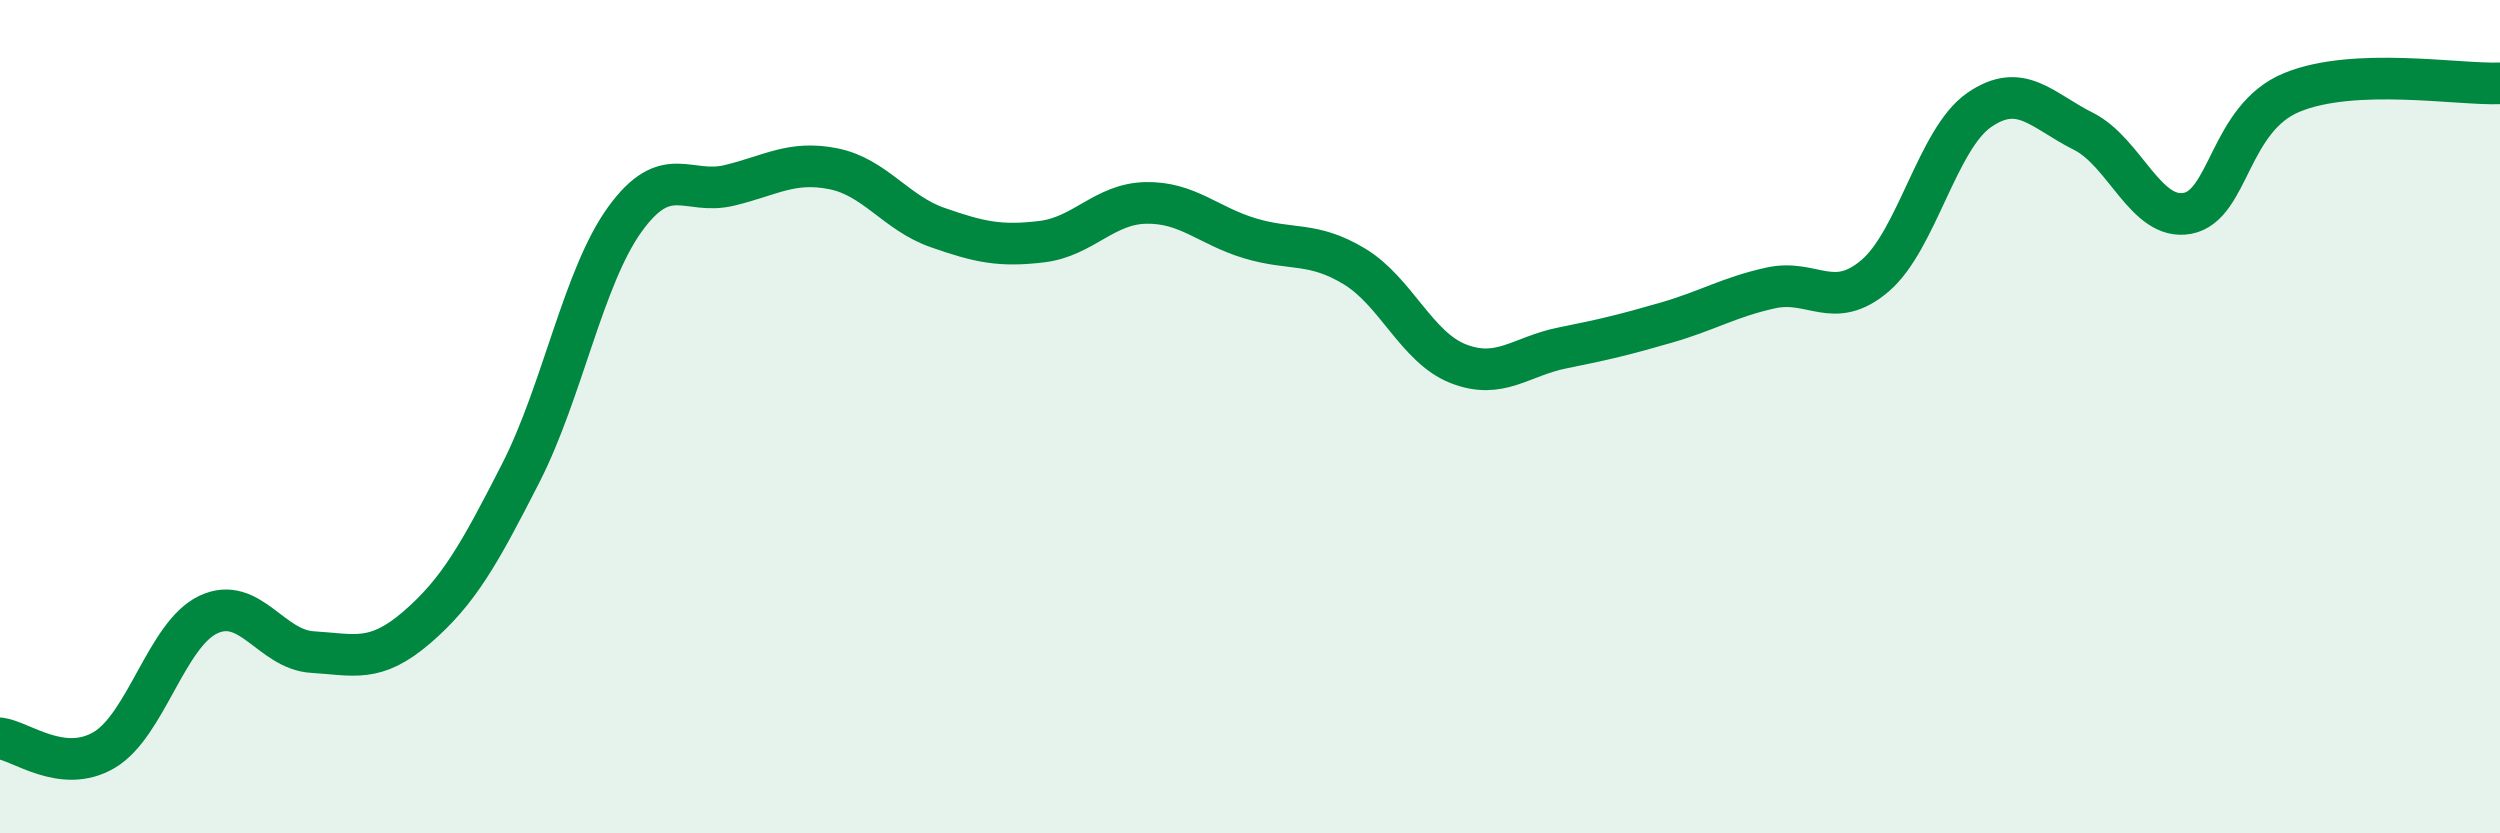 
    <svg width="60" height="20" viewBox="0 0 60 20" xmlns="http://www.w3.org/2000/svg">
      <path
        d="M 0,17.72 C 0.5,17.78 1.5,18.59 2.5,18 C 3.5,17.41 4,15.22 5,14.75 C 6,14.28 6.5,15.59 7.5,15.65 C 8.5,15.71 9,15.92 10,15.06 C 11,14.2 11.5,13.31 12.5,11.35 C 13.5,9.39 14,6.64 15,5.26 C 16,3.88 16.5,4.69 17.5,4.45 C 18.5,4.21 19,3.85 20,4.05 C 21,4.25 21.5,5.11 22.5,5.46 C 23.5,5.81 24,5.92 25,5.8 C 26,5.68 26.5,4.89 27.5,4.87 C 28.5,4.85 29,5.42 30,5.72 C 31,6.02 31.5,5.79 32.5,6.39 C 33.5,6.99 34,8.34 35,8.73 C 36,9.12 36.5,8.55 37.5,8.35 C 38.5,8.15 39,8.03 40,7.74 C 41,7.45 41.5,7.13 42.5,6.91 C 43.5,6.69 44,7.47 45,6.62 C 46,5.77 46.5,3.33 47.5,2.64 C 48.5,1.95 49,2.65 50,3.15 C 51,3.65 51.5,5.31 52.5,5.12 C 53.5,4.93 53.5,2.84 55,2.22 C 56.5,1.6 59,2.04 60,2L60 20L0 20Z"
        fill="#008740"
        opacity="0.1"
        stroke-linecap="round"
        stroke-linejoin="round"
      />
      <path
        d="M 0,17.72 C 0.5,17.78 1.5,18.59 2.5,18 C 3.5,17.41 4,15.22 5,14.75 C 6,14.28 6.5,15.59 7.5,15.65 C 8.5,15.71 9,15.92 10,15.06 C 11,14.2 11.5,13.31 12.5,11.35 C 13.5,9.39 14,6.64 15,5.26 C 16,3.88 16.5,4.69 17.5,4.45 C 18.5,4.21 19,3.85 20,4.05 C 21,4.25 21.5,5.11 22.5,5.46 C 23.5,5.81 24,5.92 25,5.8 C 26,5.68 26.5,4.89 27.5,4.87 C 28.5,4.85 29,5.42 30,5.72 C 31,6.02 31.5,5.79 32.5,6.39 C 33.5,6.99 34,8.34 35,8.73 C 36,9.12 36.5,8.55 37.5,8.35 C 38.5,8.15 39,8.03 40,7.74 C 41,7.45 41.5,7.13 42.5,6.91 C 43.5,6.69 44,7.47 45,6.62 C 46,5.77 46.5,3.33 47.5,2.64 C 48.5,1.95 49,2.65 50,3.15 C 51,3.65 51.5,5.31 52.5,5.12 C 53.5,4.93 53.5,2.84 55,2.22 C 56.5,1.6 59,2.04 60,2"
        stroke="#008740"
        stroke-width="1"
        fill="none"
        stroke-linecap="round"
        stroke-linejoin="round"
      />
    </svg>
  